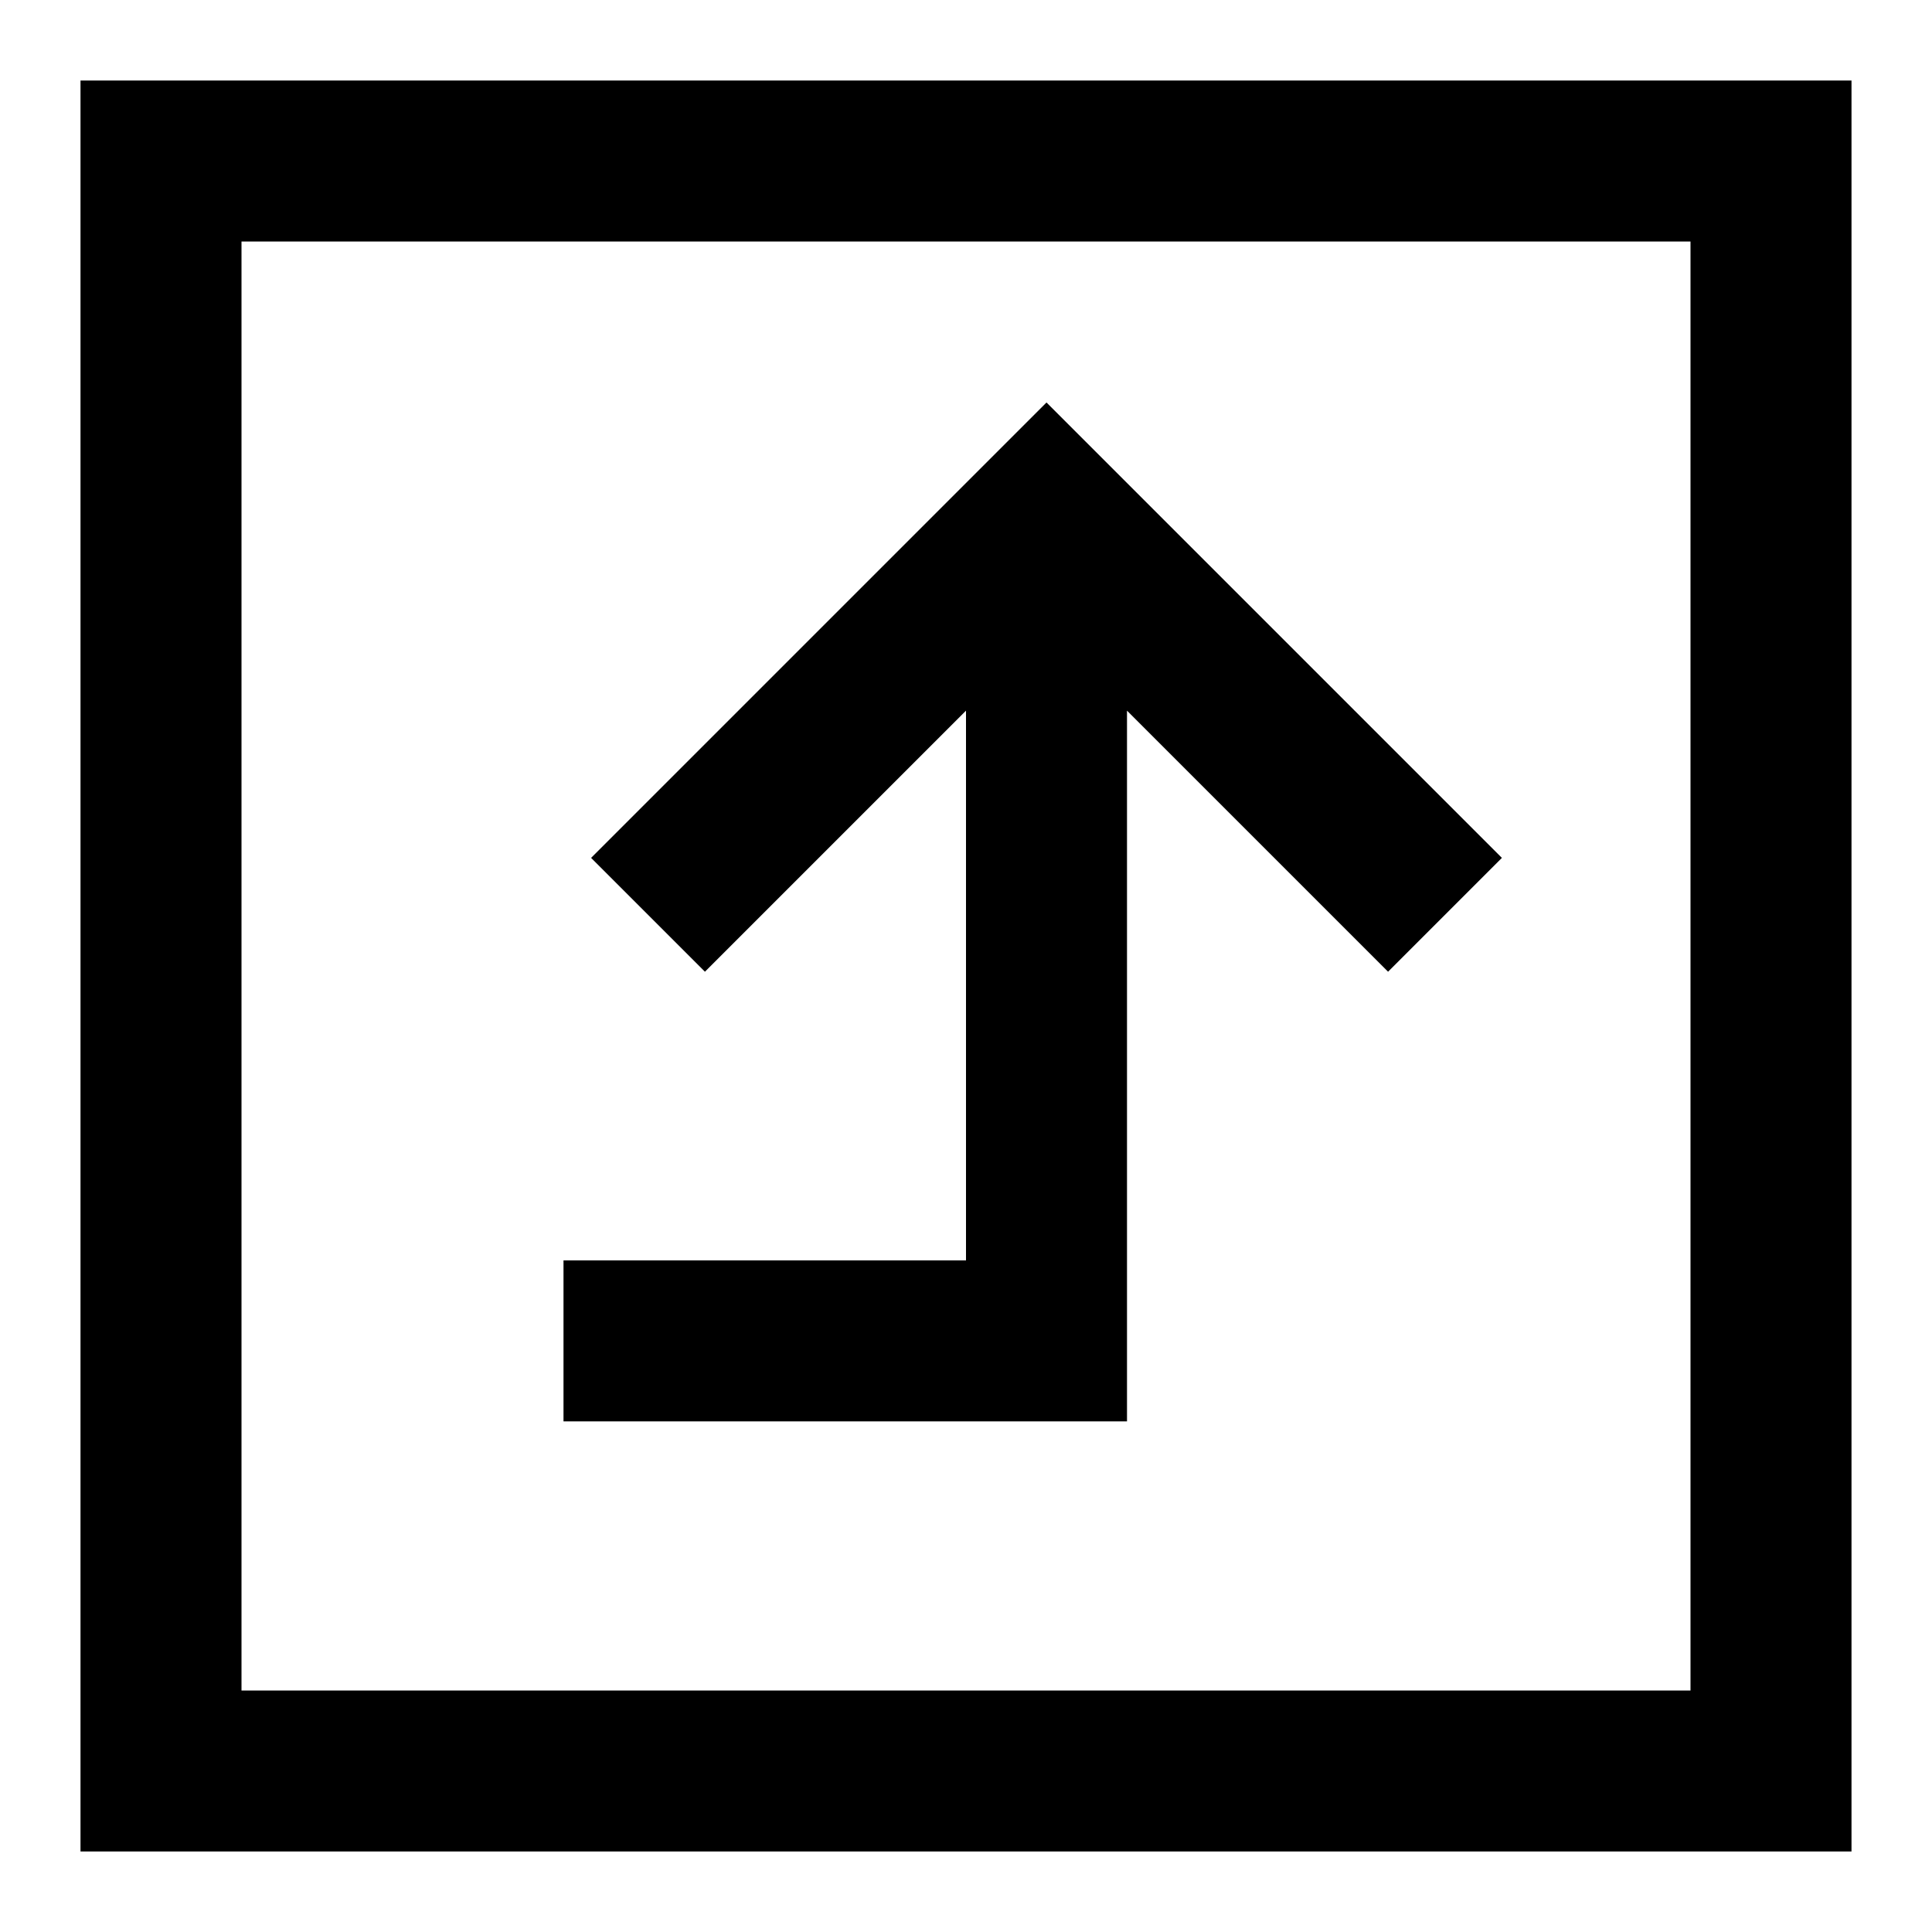 <svg width="24" height="24" viewBox="0 0 24 24" fill="none" xmlns="http://www.w3.org/2000/svg">
<path fill-rule="evenodd" clip-rule="evenodd" d="M3 1L1 1V3L1 21L1 23H3H21H23V21V3V1L21 1L3 1ZM3 3H5L19 3H21V5V19V21H19H5H3V19L3 5V3ZM18.657 10.657L13 5L7.343 10.657L8.757 12.071L12 8.828V15.657H7V17.657H14L14 8.828L17.243 12.071L18.657 10.657Z" fill="black"/>
</svg>
